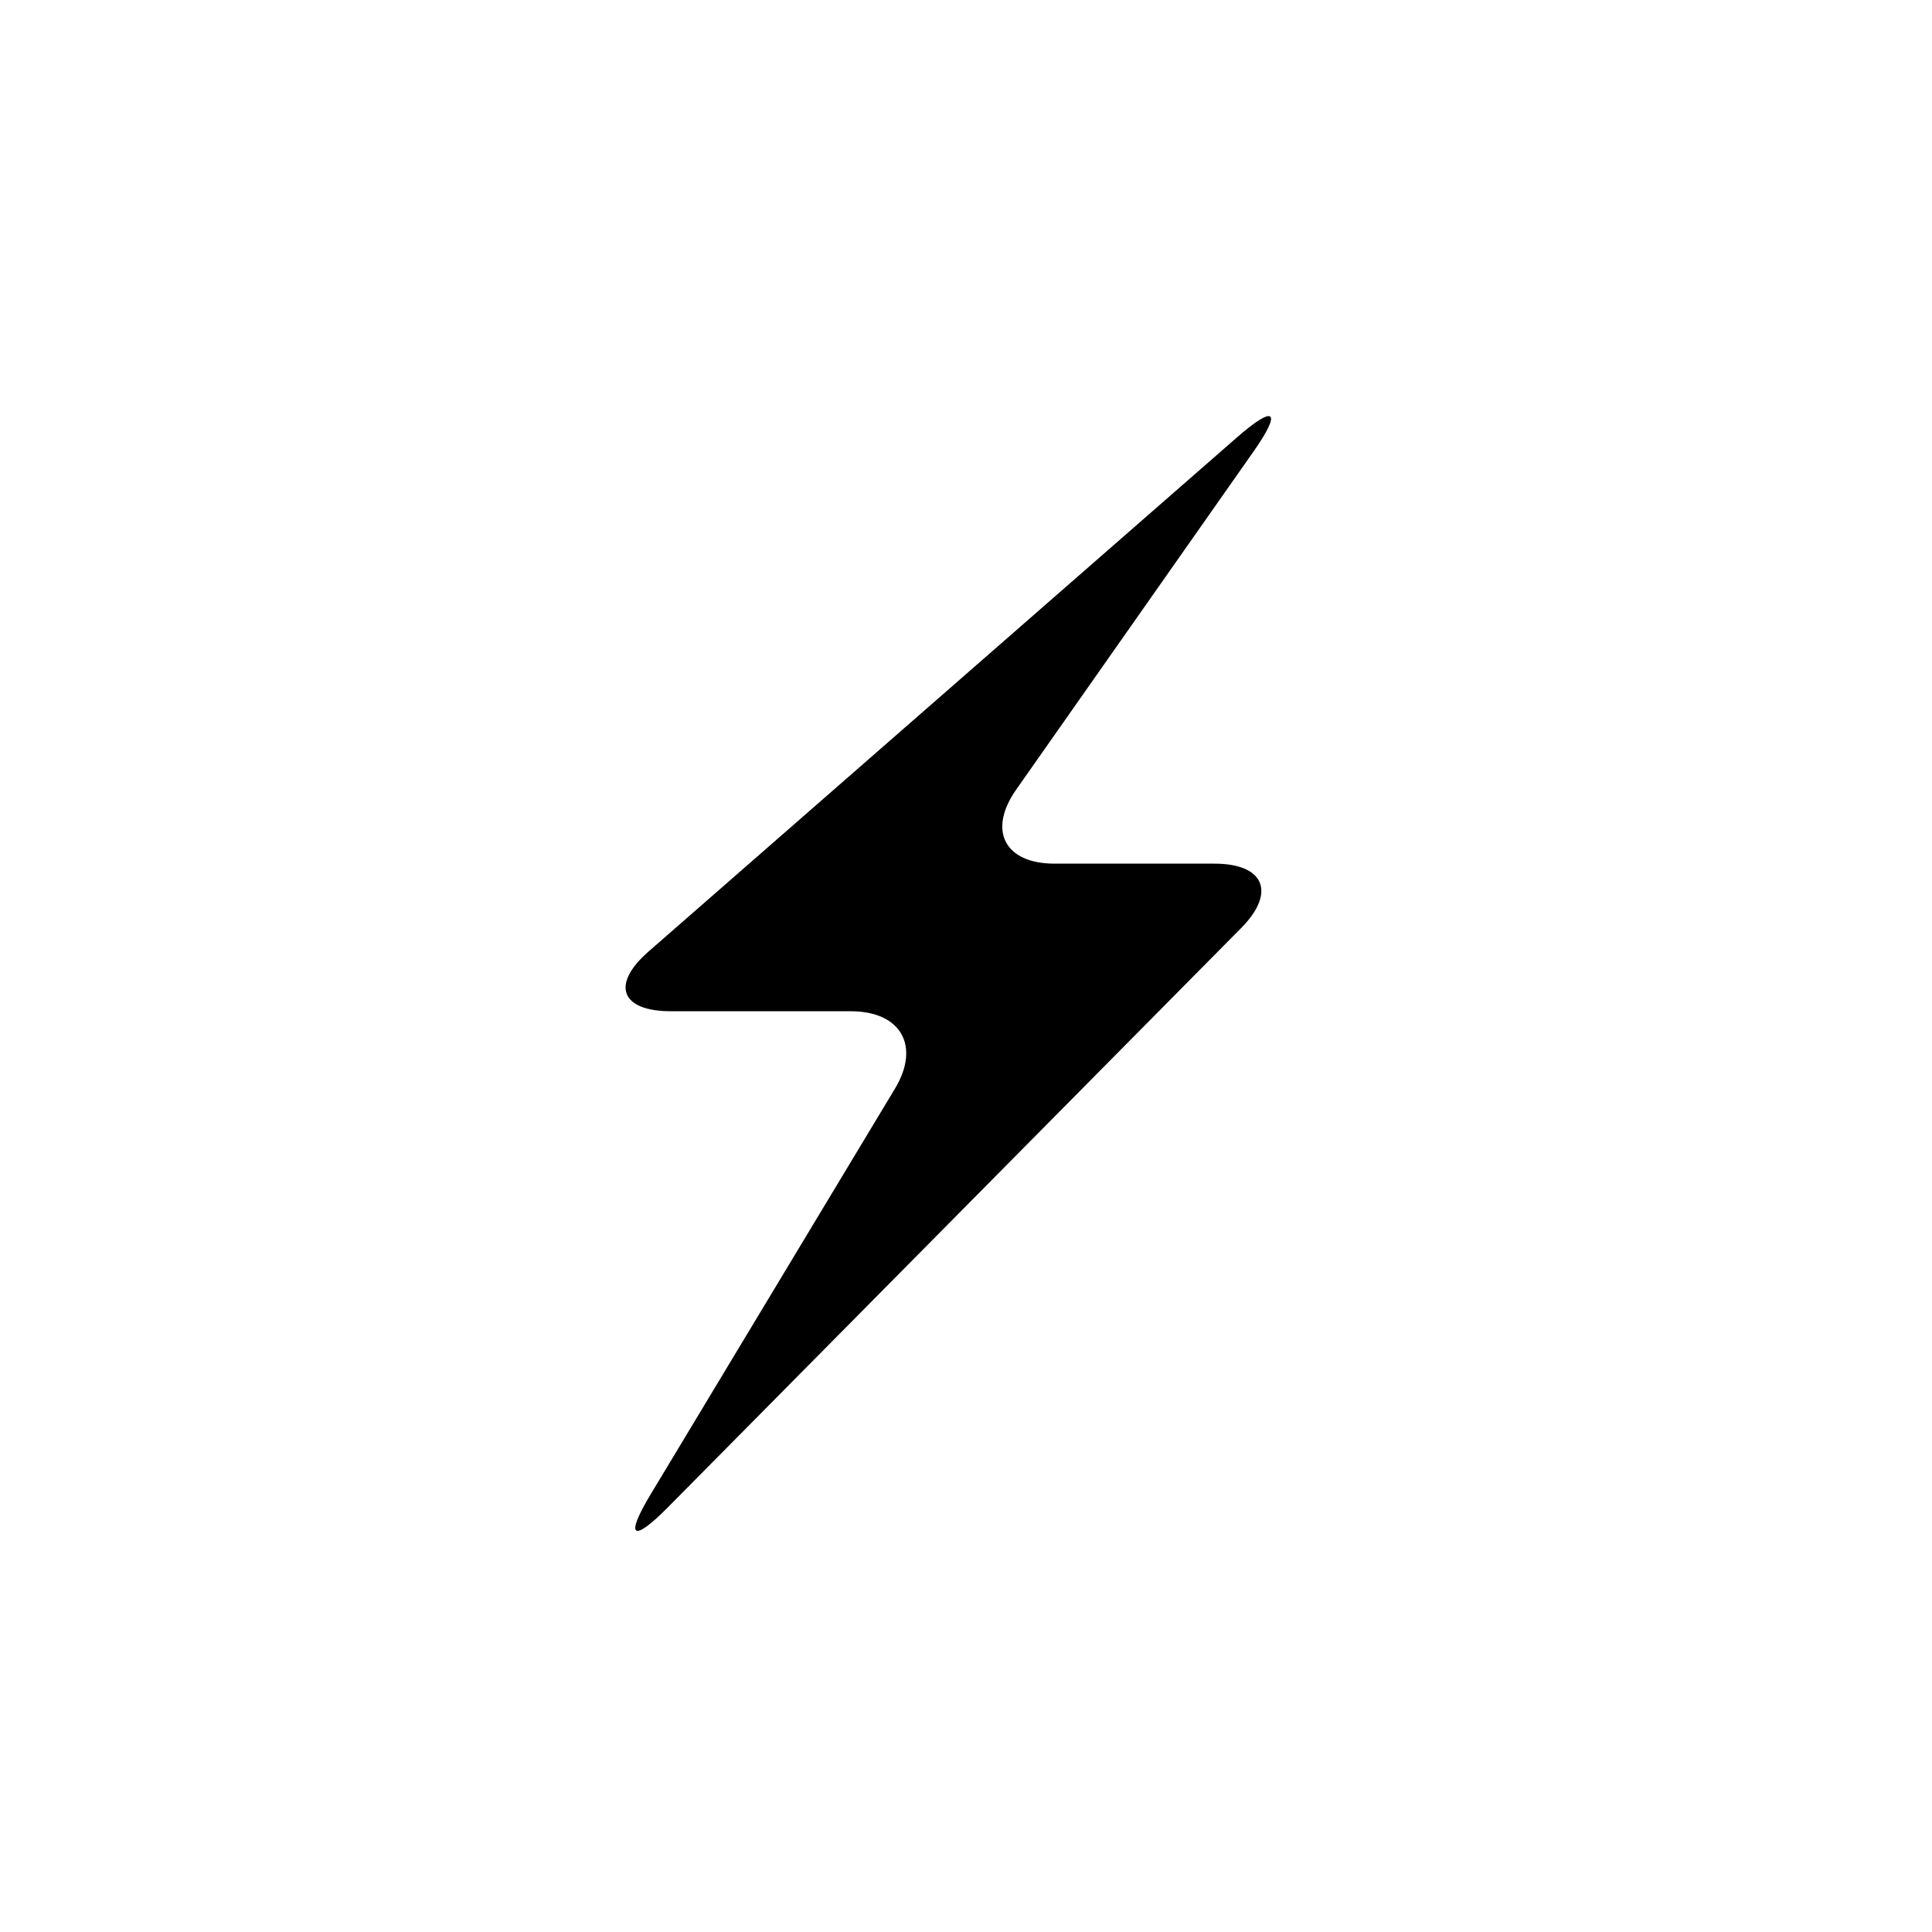 <?xml version="1.0" encoding="UTF-8"?>
<!-- The Best Svg Icon site in the world: iconSvg.co, Visit us! https://iconsvg.co -->
<svg fill="#000000" width="800px" height="800px" version="1.1" viewBox="144 144 512 512" xmlns="http://www.w3.org/2000/svg">
 <path d="m321.8 411.99c-13.281 0-15.969-7.055-5.961-15.797l156.04-136.34c9.984-8.723 11.938-7.043 4.297 3.836l-62.871 89.555c-7.613 10.844-3.074 19.633 10.176 19.633h42.371c13.23 0 16.387 7.652 7.059 17.074l-151.98 153.57c-9.328 9.426-11.363 7.887-4.547-3.434l64.793-107.59c6.82-11.324 1.551-20.508-11.691-20.508z" fill-rule="evenodd"/>
</svg>
